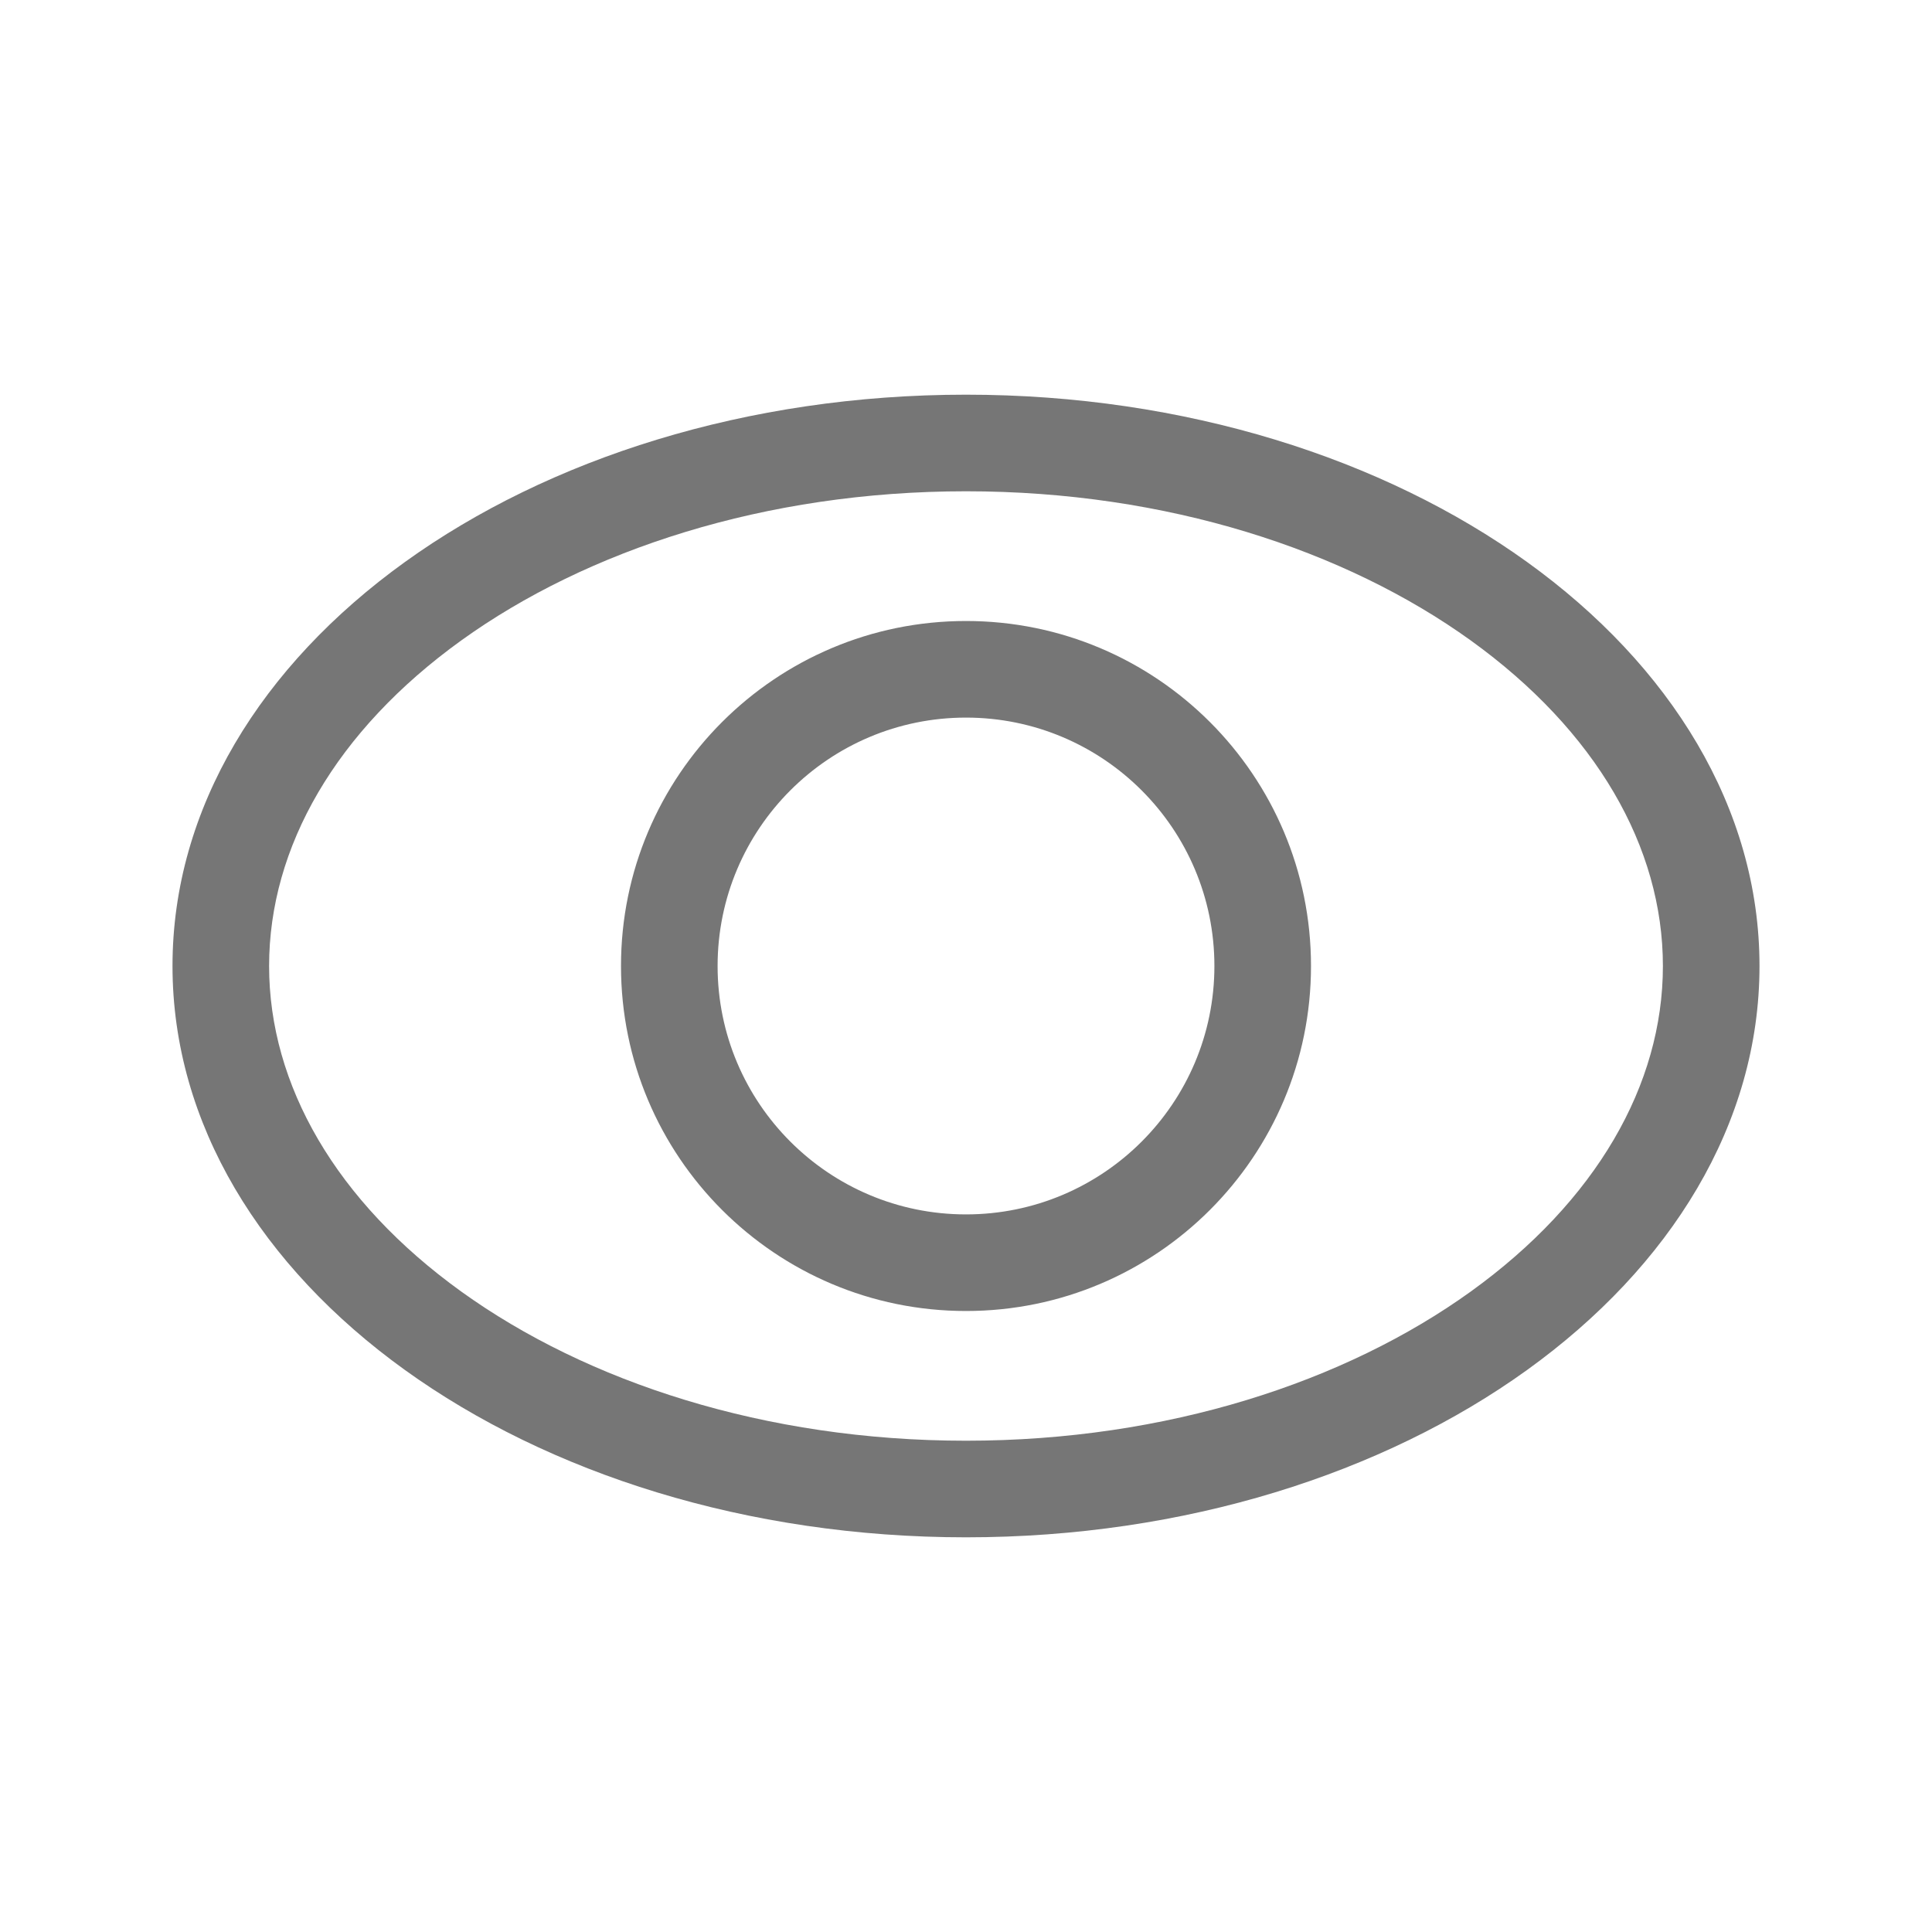 <svg width="28" height="28" viewBox="0 0 28 28" fill="none" xmlns="http://www.w3.org/2000/svg">
<path fill-rule="evenodd" clip-rule="evenodd" d="M24.1 14C24.1 15.722 23.133 17.409 21.314 18.719C19.496 20.027 16.915 20.88 14 20.88C11.085 20.88 8.504 20.027 6.686 18.719C4.867 17.409 3.9 15.722 3.9 14C3.9 12.278 4.867 10.591 6.686 9.281C8.504 7.973 11.085 7.12 14 7.12C16.915 7.12 19.496 7.973 21.314 9.281C23.133 10.591 24.1 12.278 24.1 14ZM25.5 14C25.5 18.573 20.351 22.28 14 22.28C7.649 22.28 2.5 18.573 2.5 14C2.5 9.427 7.649 5.72 14 5.72C20.351 5.72 25.5 9.427 25.5 14ZM17.6 14C17.6 15.988 15.988 17.6 14 17.6C12.012 17.6 10.4 15.988 10.4 14C10.4 12.012 12.012 10.4 14 10.4C15.988 10.4 17.6 12.012 17.6 14ZM19 14C19 16.761 16.761 19 14 19C11.239 19 9 16.761 9 14C9 11.239 11.239 9 14 9C16.761 9 19 11.239 19 14Z" fill="#767676"/>
</svg>
